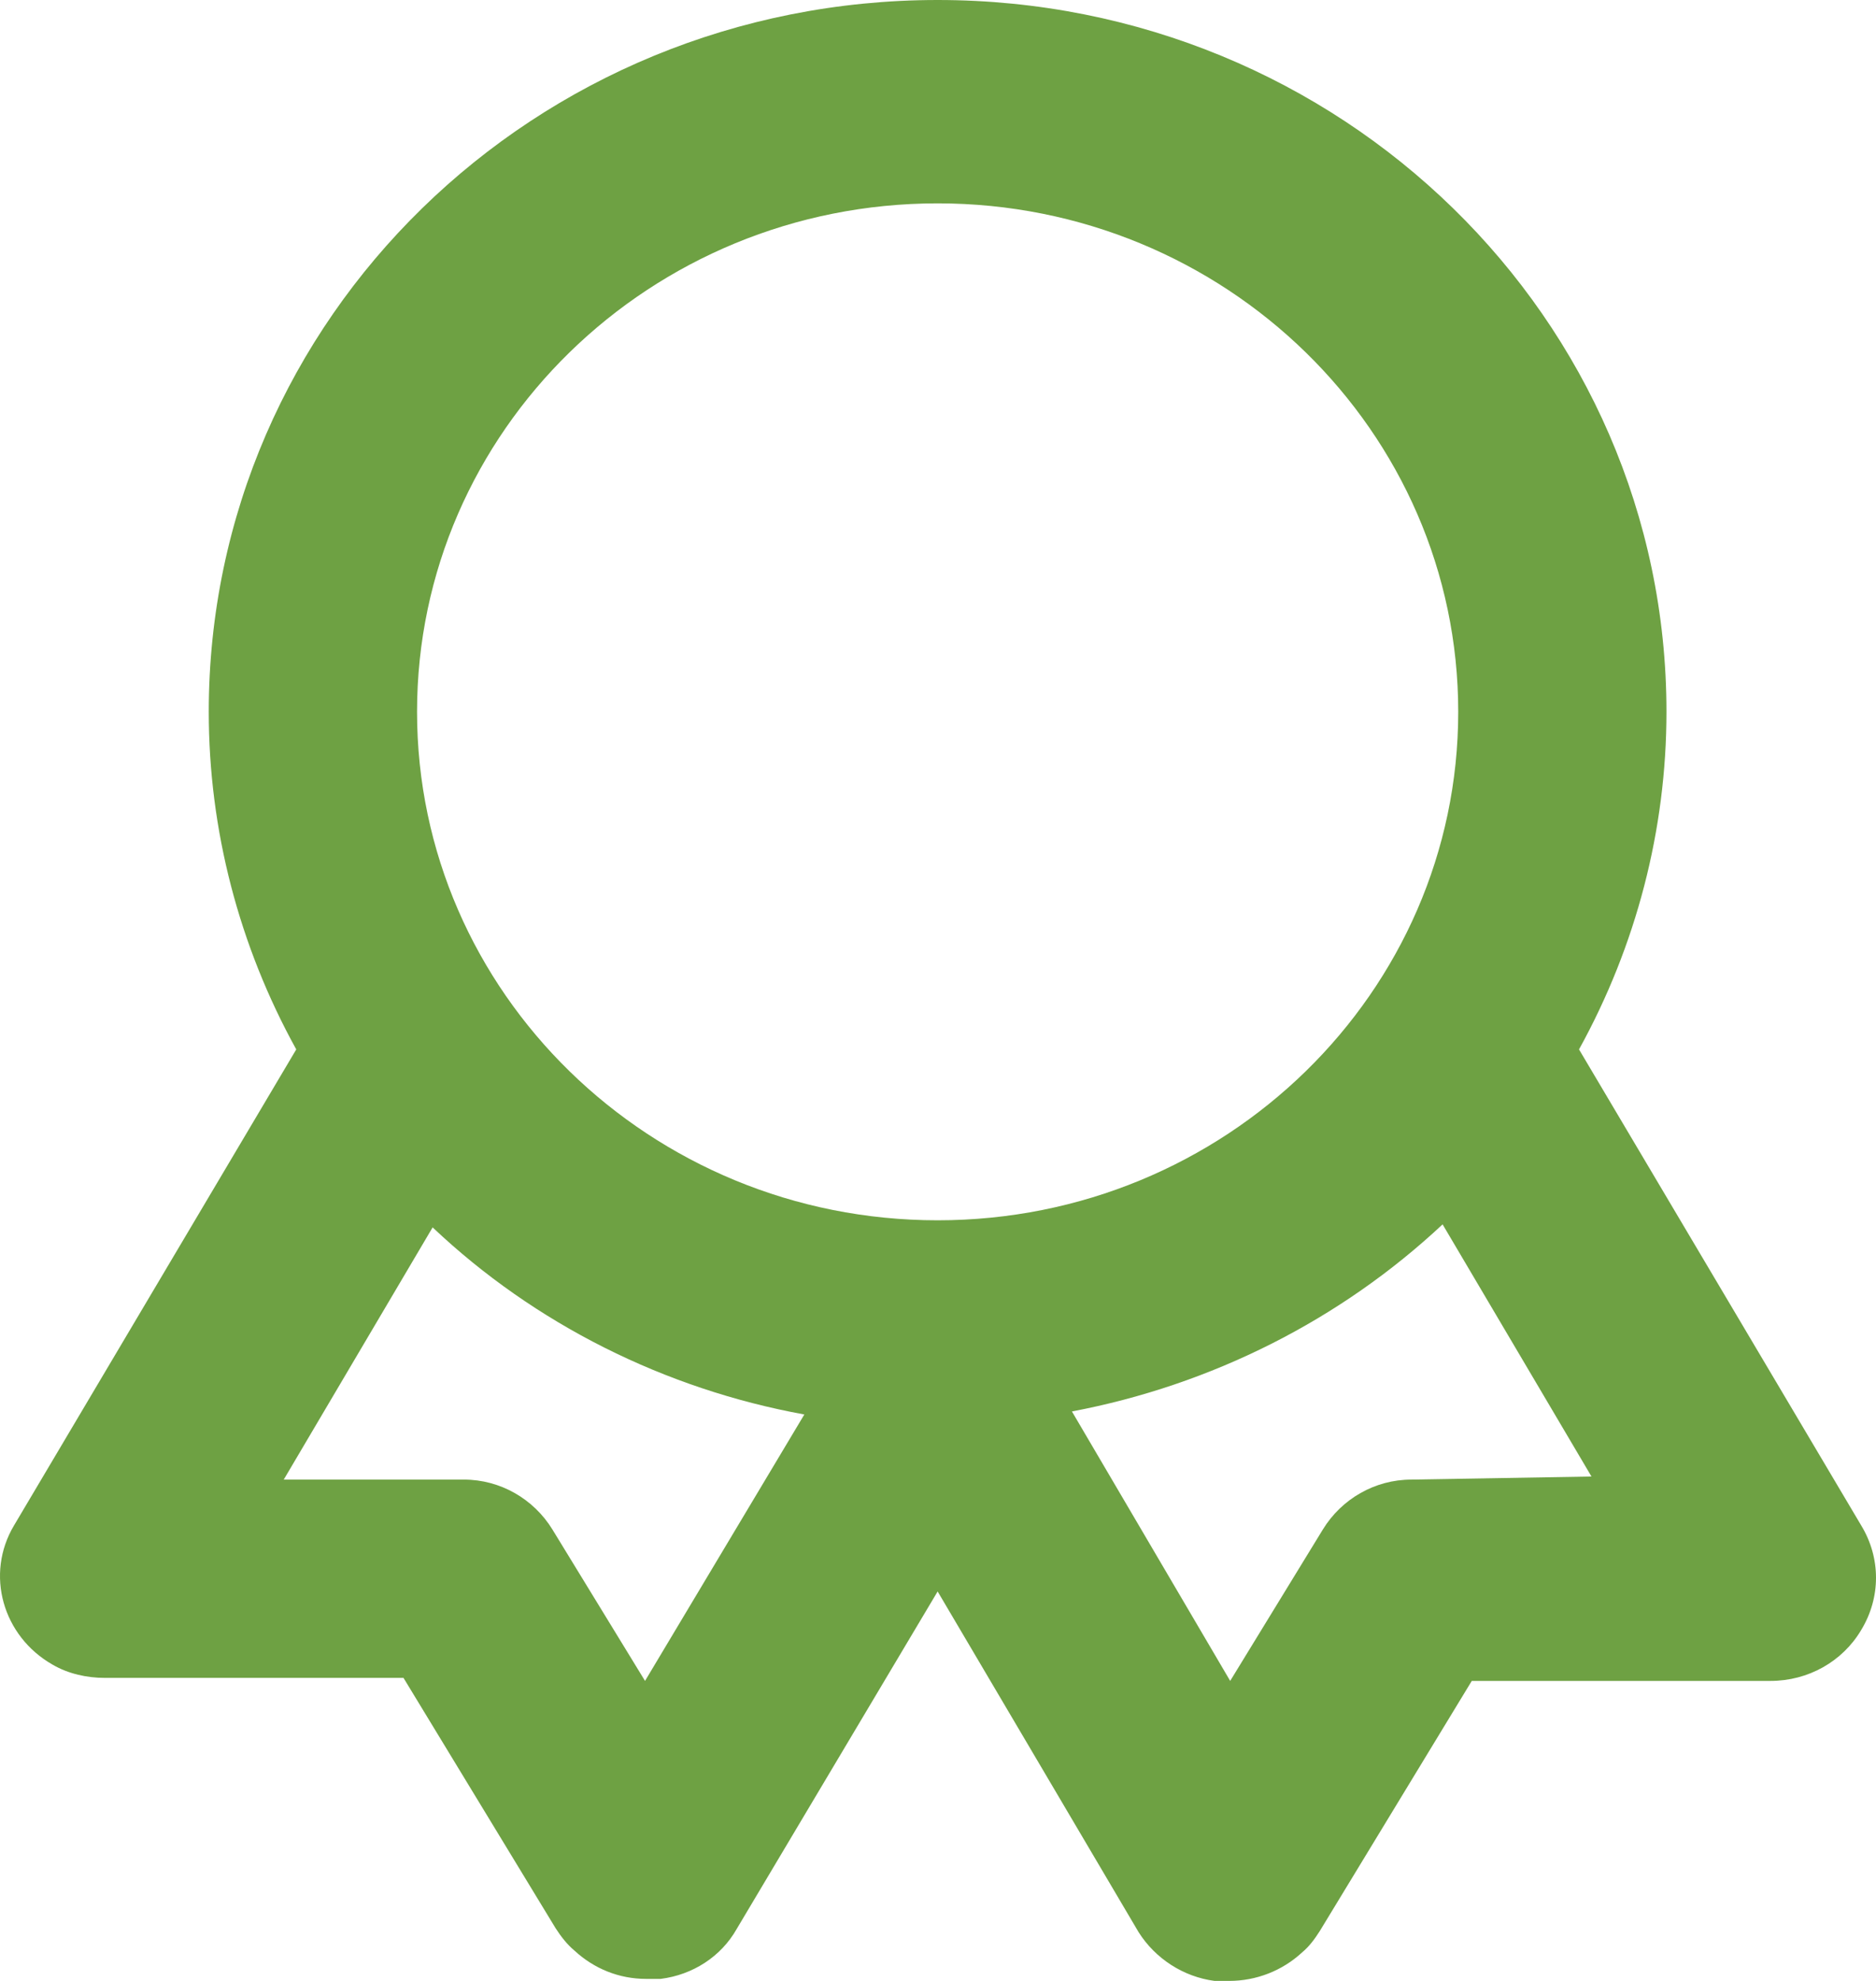 <?xml version="1.0" encoding="UTF-8"?>
<svg xmlns="http://www.w3.org/2000/svg" width="36" height="38" viewBox="0 0 36 38" fill="none">
  <path d="M35.715 29.261L30.301 20.131C31.399 18.142 31.979 15.918 31.979 13.655C31.979 6.106 25.725 0 17.993 0C10.26 0 4.006 6.106 4.006 13.655C4.006 15.918 4.586 18.142 5.685 20.131L0.27 29.261C-0.289 30.197 0.05 31.387 1.009 31.933C1.309 32.109 1.669 32.187 2.008 32.187H7.743L10.66 36.986C10.76 37.142 10.88 37.298 11.02 37.415C11.399 37.766 11.879 37.961 12.398 37.961H12.678C13.297 37.883 13.837 37.532 14.136 37.005L17.993 30.529L21.849 37.064C22.169 37.571 22.708 37.922 23.308 38H23.587C24.107 38 24.606 37.805 24.986 37.454C25.126 37.337 25.226 37.2 25.326 37.044L28.243 32.245H33.977C34.696 32.245 35.356 31.875 35.715 31.27C36.095 30.646 36.095 29.885 35.715 29.261ZM12.378 32.245L10.6 29.339C10.24 28.754 9.601 28.383 8.902 28.383H5.445L8.302 23.545C10.26 25.398 12.758 26.647 15.435 27.134L12.378 32.245ZM17.993 23.409C12.478 23.409 8.003 19.039 8.003 13.655C8.003 8.271 12.478 3.901 17.993 3.901C23.507 3.901 27.983 8.271 27.983 13.655C27.983 19.039 23.507 23.409 17.993 23.409ZM27.084 28.383C26.384 28.383 25.745 28.754 25.386 29.339L23.607 32.245L20.57 27.076C23.248 26.569 25.725 25.32 27.683 23.487L30.54 28.324L27.084 28.383Z" fill="#6EA143"></path>
</svg>
